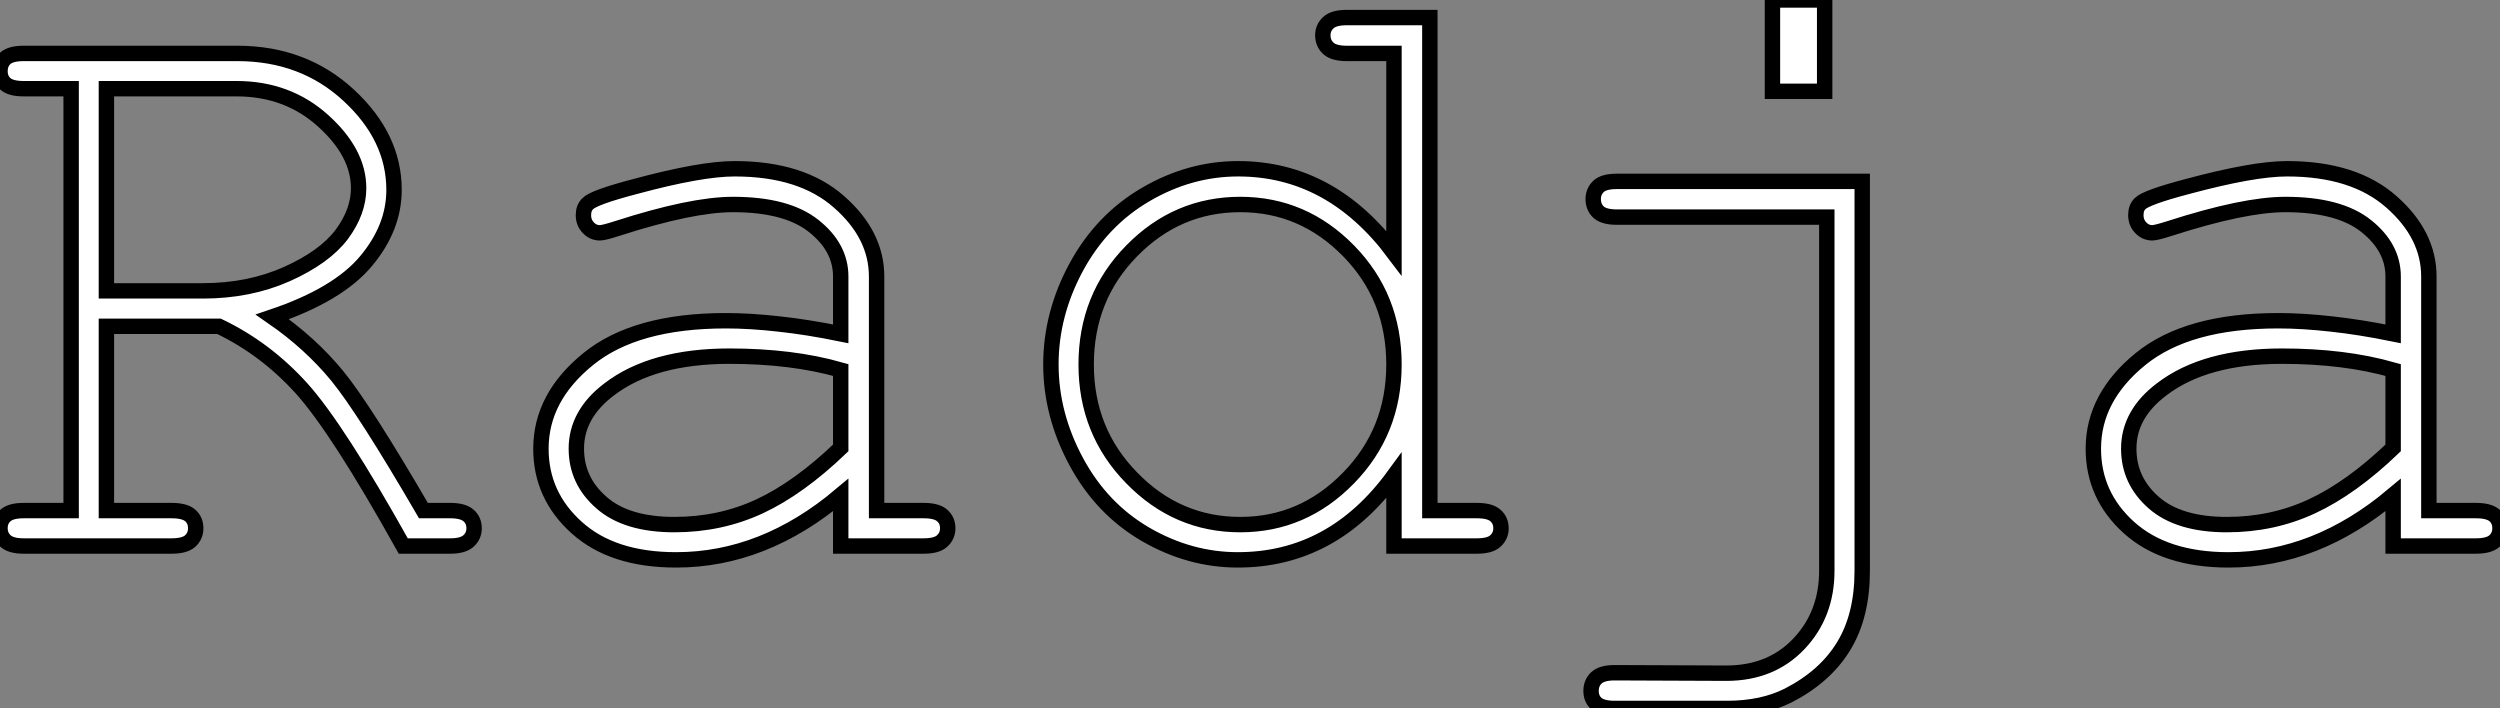 <?xml version="1.0" standalone="no"?>
<svg xmlns="http://www.w3.org/2000/svg" viewBox="2.004 7.552 162.36 46.01"><rect x="2.004" y="7.552" width="162.36" height="46.01" fill="#808080" stroke="none"/><path d="M16.63-14.27L9.32-14.27L9.32-2.30L13.56-2.30Q14.41-2.30 14.77-1.98Q15.12-1.67 15.12-1.15L15.12-1.15Q15.12-0.66 14.77-0.33Q14.41 0 13.56 0L13.56 0L3.94 0Q3.12 0 2.76-0.33Q2.41-0.66 2.41-1.15L2.41-1.15Q2.41-1.67 2.76-1.98Q3.12-2.30 3.94-2.30L3.94-2.30L7.03-2.30L7.03-29.70L3.94-29.70Q3.12-29.70 2.76-30.01Q2.41-30.32 2.41-30.84L2.41-30.84Q2.41-31.36 2.76-31.68Q3.12-31.99 3.94-31.99L3.94-31.99L17.83-31.99Q22.12-31.99 25.06-29.27Q28-26.55 28-23.13L28-23.13Q28-20.67 26.18-18.50Q24.36-16.32 20.10-14.88L20.10-14.88Q22.56-13.18 24.31-11.05Q26.06-8.91 29.91-2.30L29.91-2.30L31.66-2.30Q32.48-2.30 32.84-1.98Q33.20-1.67 33.20-1.15L33.20-1.15Q33.20-0.66 32.84-0.33Q32.48 0 31.66 0L31.66 0L28.60 0Q24.34-7.63 22.00-10.23Q19.66-12.82 16.63-14.27L16.63-14.27ZM9.32-29.70L9.32-16.57L15.59-16.57Q18.59-16.57 21.04-17.66Q23.49-18.76 24.60-20.23Q25.70-21.71 25.70-23.24L25.70-23.24Q25.70-25.54 23.39-27.62Q21.08-29.70 17.77-29.70L17.77-29.70L9.32-29.70ZM62.40 0L57.01 0L57.01-3.31Q52.01 0.90 46.32 0.90L46.32 0.90Q42.19 0.90 39.87-1.19Q37.54-3.28 37.54-6.32L37.54-6.32Q37.54-9.65 40.61-12.14Q43.67-14.63 49.55-14.63L49.55-14.63Q51.13-14.63 52.99-14.42Q54.85-14.22 57.01-13.78L57.01-13.78L57.01-17.50Q57.01-19.39 55.26-20.78Q53.51-22.18 50.01-22.18L50.01-22.18Q47.33-22.18 42.49-20.62L42.49-20.62Q41.62-20.34 41.37-20.34L41.37-20.34Q40.93-20.34 40.62-20.67Q40.30-21 40.30-21.49L40.30-21.49Q40.30-21.96 40.58-22.23L40.58-22.23Q40.96-22.64 43.67-23.35L43.67-23.35Q47.93-24.50 50.12-24.50L50.12-24.50Q54.47-24.50 56.90-22.35Q59.34-20.21 59.34-17.50L59.34-17.50L59.34-2.30L62.40-2.30Q63.25-2.30 63.60-1.98Q63.96-1.67 63.96-1.15L63.96-1.15Q63.96-0.66 63.60-0.33Q63.25 0 62.40 0L62.40 0ZM57.01-6.37L57.01-11.43Q55.40-11.89 53.59-12.11Q51.79-12.33 49.79-12.33L49.79-12.33Q44.79-12.33 41.97-10.17L41.97-10.17Q39.84-8.56 39.84-6.32L39.84-6.32Q39.84-4.24 41.47-2.82Q43.09-1.39 46.21-1.39L46.21-1.39Q49.19-1.39 51.75-2.58Q54.30-3.77 57.01-6.37L57.01-6.37ZM89.88-34.32L95.27-34.32L95.27-2.30L98.33-2.30Q99.18-2.30 99.53-1.98Q99.89-1.67 99.89-1.15L99.89-1.15Q99.89-0.66 99.53-0.33Q99.18 0 98.33 0L98.33 0L92.94 0L92.94-4.57Q88.95 0.90 82.80 0.90L82.80 0.90Q79.68 0.90 76.82-0.75Q73.96-2.41 72.31-5.47Q70.66-8.53 70.66-11.79L70.66-11.79Q70.66-15.07 72.31-18.12Q73.96-21.16 76.82-22.83Q79.68-24.50 82.82-24.50L82.82-24.50Q88.84-24.50 92.94-19.03L92.94-19.03L92.94-31.99L89.88-31.99Q89.03-31.99 88.68-32.32Q88.32-32.65 88.32-33.17L88.32-33.17Q88.32-33.66 88.68-33.99Q89.03-34.32 89.88-34.32L89.88-34.32ZM92.94-11.79L92.94-11.79Q92.94-16.16 89.99-19.17Q87.04-22.18 82.96-22.18L82.96-22.18Q78.86-22.18 75.91-19.17Q72.95-16.16 72.95-11.79L72.95-11.79Q72.95-7.44 75.91-4.42Q78.86-1.39 82.96-1.39L82.96-1.39Q87.04-1.39 89.99-4.42Q92.94-7.44 92.94-11.79ZM117.52-35.46L120.91-35.46L120.91-29.53L117.52-29.53L117.52-35.46ZM121.05 1.61L121.05-21.36L107.41-21.36Q106.59-21.36 106.23-21.68Q105.88-22.01 105.88-22.53L105.88-22.53Q105.88-23.02 106.22-23.35Q106.56-23.68 107.41-23.68L107.41-23.68L123.35-23.68L123.35 1.61Q123.35 4.54 122.14 6.51Q120.94 8.48 118.54 9.71L118.54 9.71Q116.87 10.55 114.57 10.55L114.57 10.55L107.27 10.55Q106.45 10.55 106.09 10.24Q105.74 9.93 105.74 9.41L105.74 9.41Q105.74 8.89 106.09 8.56Q106.45 8.23 107.27 8.23L107.27 8.23L114.52 8.26Q117.44 8.26 119.25 6.34Q121.05 4.43 121.05 1.61L121.05 1.61ZM163.21 0L157.83 0L157.83-3.31Q152.82 0.90 147.14 0.90L147.14 0.90Q143.01 0.90 140.68-1.19Q138.36-3.28 138.36-6.32L138.36-6.32Q138.36-9.65 141.42-12.14Q144.48-14.63 150.36-14.63L150.36-14.63Q151.95-14.63 153.81-14.42Q155.67-14.22 157.83-13.78L157.83-13.78L157.83-17.50Q157.83-19.39 156.08-20.78Q154.33-22.18 150.83-22.18L150.83-22.18Q148.15-22.18 143.31-20.62L143.31-20.62Q142.43-20.34 142.19-20.34L142.19-20.34Q141.75-20.34 141.44-20.67Q141.12-21 141.12-21.49L141.12-21.49Q141.12-21.96 141.39-22.23L141.39-22.23Q141.78-22.64 144.48-23.35L144.48-23.35Q148.75-24.50 150.94-24.50L150.94-24.50Q155.29-24.50 157.72-22.35Q160.15-20.21 160.15-17.50L160.15-17.50L160.15-2.30L163.21-2.30Q164.06-2.30 164.42-1.98Q164.77-1.67 164.77-1.15L164.77-1.15Q164.77-0.66 164.42-0.33Q164.06 0 163.21 0L163.21 0ZM157.83-6.37L157.83-11.43Q156.21-11.89 154.41-12.11Q152.61-12.33 150.61-12.33L150.61-12.33Q145.61-12.33 142.79-10.17L142.79-10.17Q140.66-8.56 140.66-6.32L140.66-6.32Q140.66-4.24 142.28-2.82Q143.91-1.39 147.03-1.39L147.03-1.39Q150.01-1.39 152.56-2.58Q155.12-3.77 157.83-6.37L157.83-6.37Z" fill="white" stroke="black" transform="translate(0 0) scale(1 1) translate(-0.406 43.012)"/></svg>